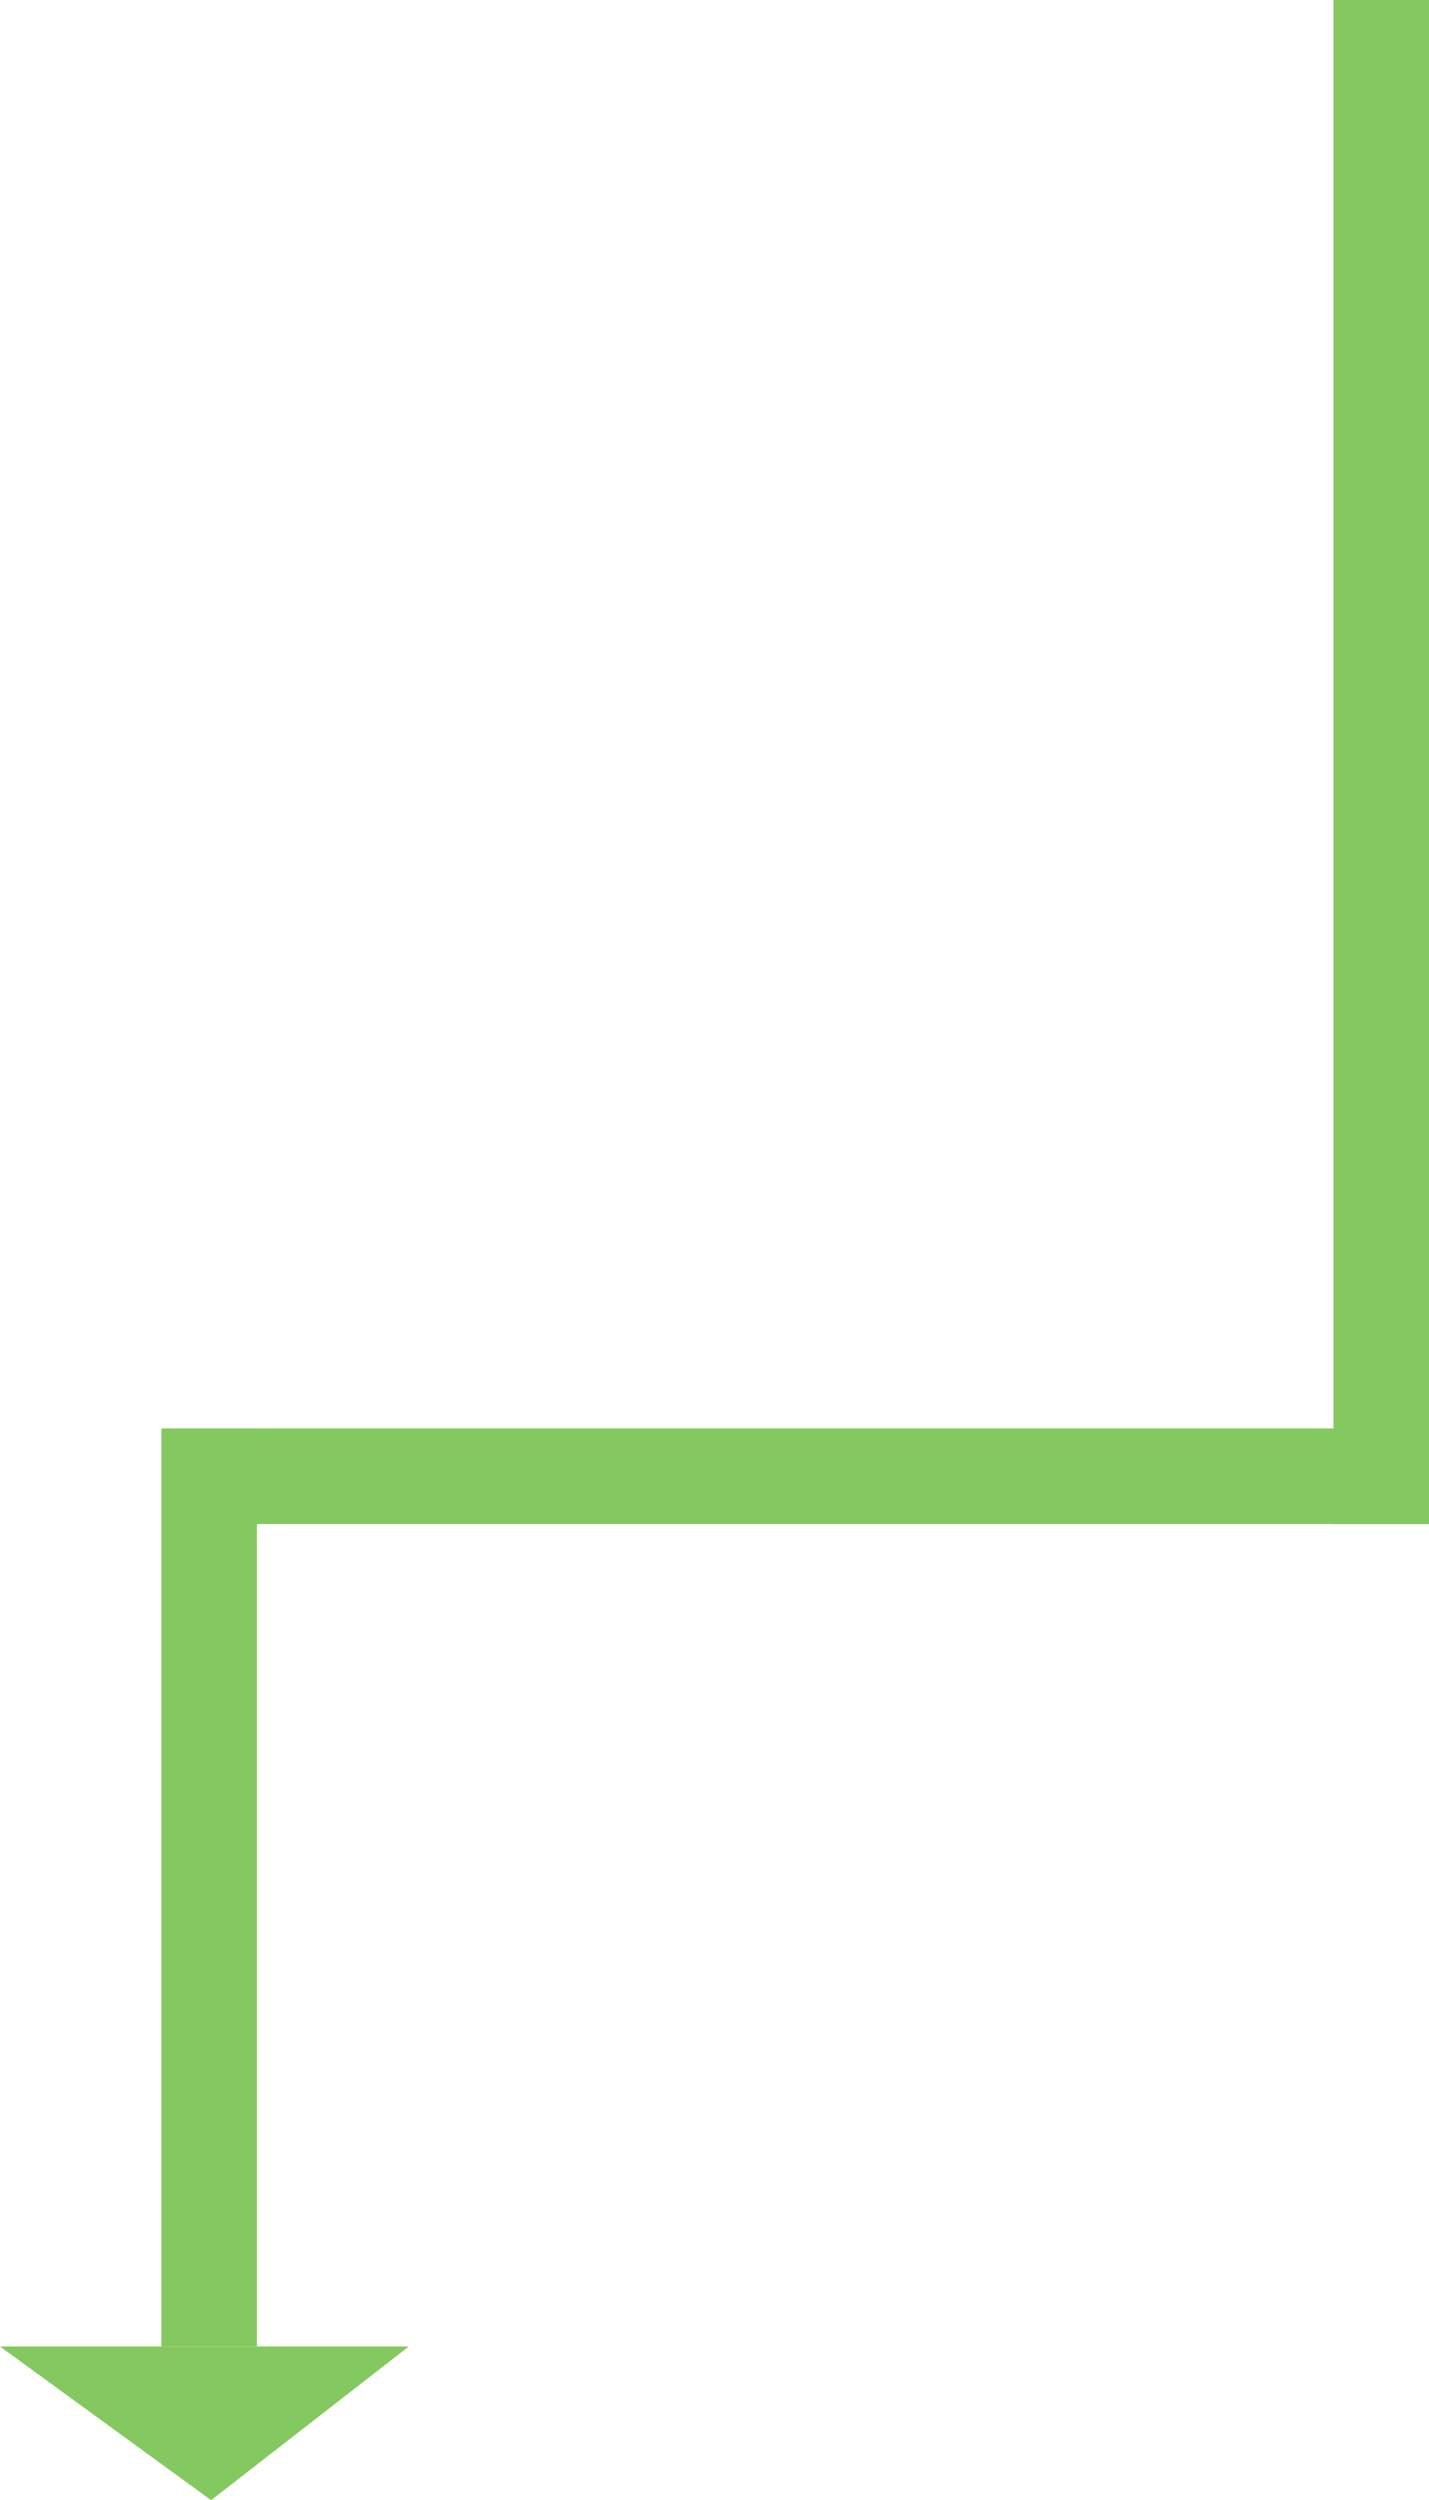 <svg xmlns="http://www.w3.org/2000/svg" width="299.087" height="523.086" viewBox="0 0 299.087 523.086"><g id="Group_83" data-name="Group 83" transform="translate(-917.221 -2917.914)"><rect id="Rectangle_83" data-name="Rectangle 83" width="264.948" height="20" transform="translate(951.36 3216.779)" fill="#84c95f"></rect><g id="Group_65" data-name="Group 65" transform="translate(18.779 -3.558)"><rect id="Rectangle_82" data-name="Rectangle 82" width="20" height="192.063" transform="translate(932.221 3220.337)" fill="#84c95f"></rect><path id="Path_566" data-name="Path 566" d="M4884.725,8311.487l44.184,32.158,41.375-32.158Z" transform="translate(-3986.283 -4899.088)" fill="#84c95f"></path></g><rect id="Rectangle_84" data-name="Rectangle 84" width="20" height="318.865" transform="translate(1196.309 2917.914)" fill="#84c95f"></rect></g></svg>